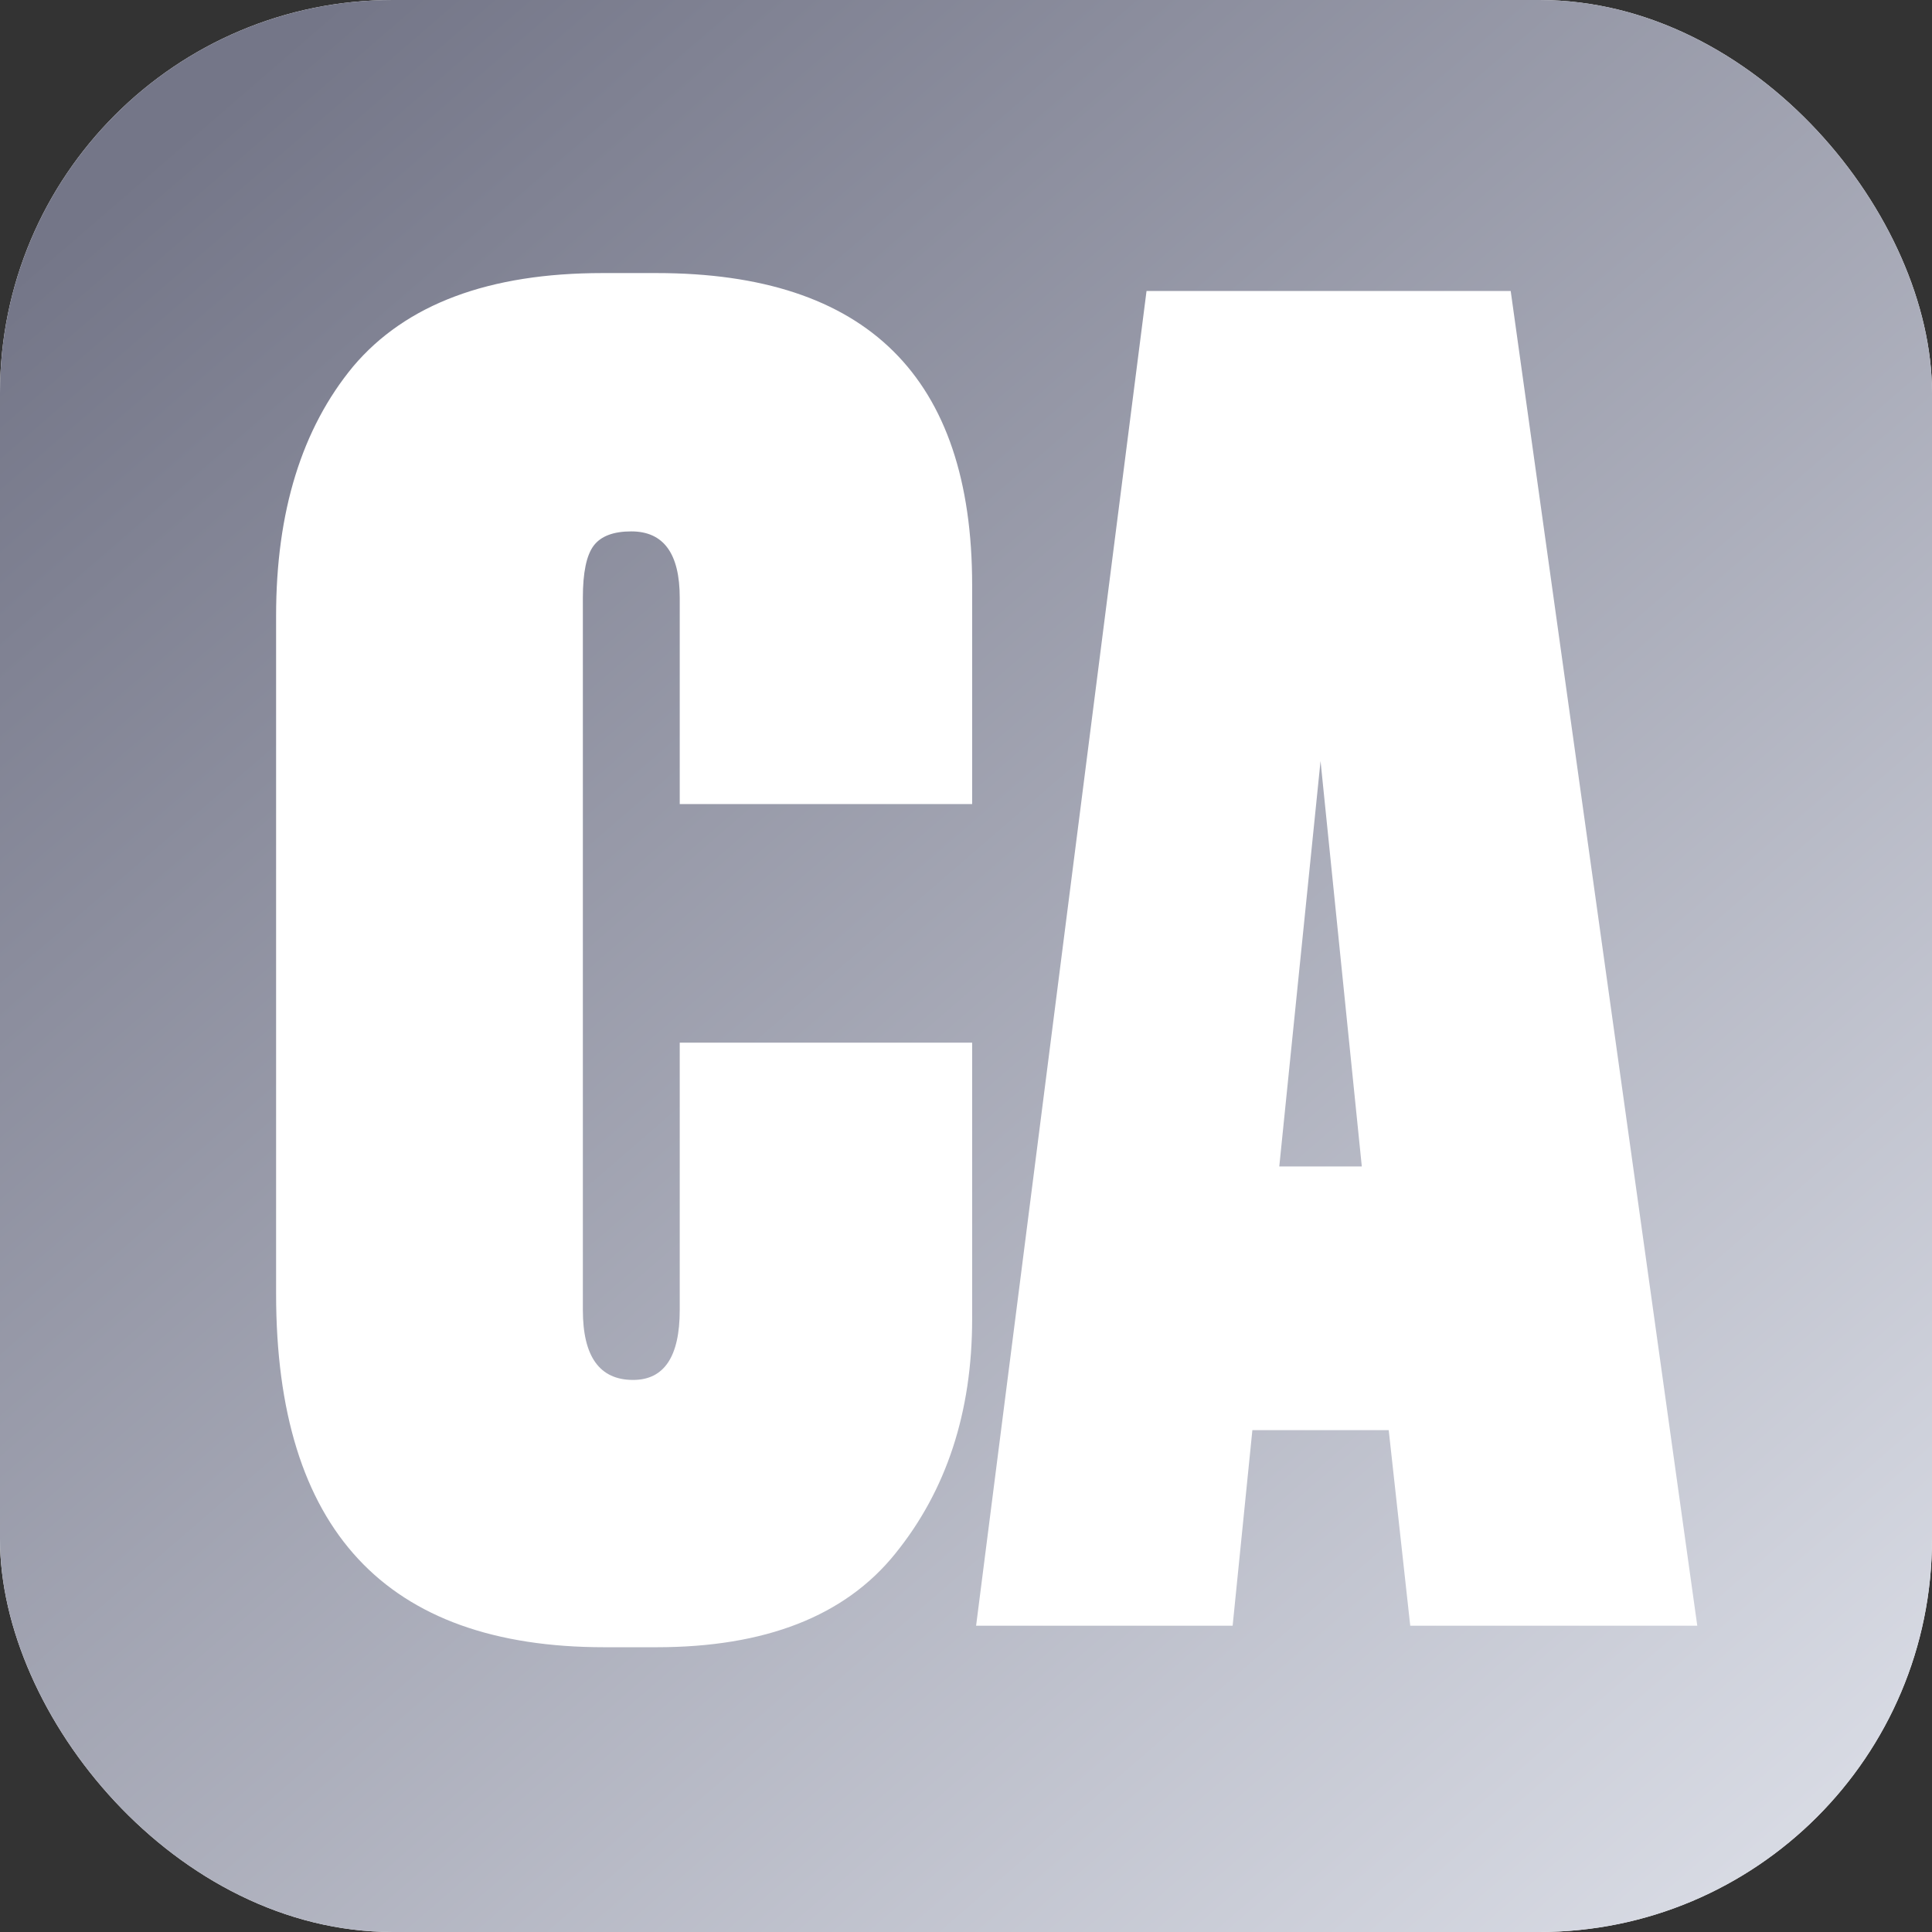 <?xml version="1.0" encoding="UTF-8"?> <svg xmlns="http://www.w3.org/2000/svg" width="984" height="984" viewBox="0 0 984 984" fill="none"><rect x="0" y="0" width="984" height="984" fill="#333333" stroke="none"/><rect width="984" height="984" rx="200" fill="white"></rect><rect width="984" height="984" rx="200" fill="url(#paint0_linear_124_6)"></rect><path d="M346.2 667.19V531.05H495.132V671.759C495.132 719.271 482.036 759.168 455.843 791.452C430.26 823.127 389.753 838.964 334.322 838.964H307.825C196.354 838.964 140.619 778.965 140.619 658.967V313.591C140.619 260.597 153.715 218.262 179.908 186.588C206.71 154.913 249.044 139.076 306.911 139.076H334.322C441.529 139.076 495.132 192.07 495.132 298.058V409.529H346.2V304.454C346.2 281.916 337.977 270.647 321.53 270.647C312.393 270.647 305.998 273.084 302.343 277.957C298.688 282.83 296.861 291.662 296.861 304.454V667.19C296.861 690.946 305.388 702.824 322.444 702.824C338.281 702.824 346.2 690.946 346.2 667.19ZM718.259 828L707.294 728.407H637.854L627.803 828H497.145L583.946 148.212H769.425L864.449 828H718.259ZM672.574 387.6L651.559 594.095H693.589L672.574 387.6Z" fill="white"></path><defs><linearGradient id="paint0_linear_124_6" x1="711.76" y1="1497.94" x2="-261.04" y2="372.815" gradientUnits="userSpaceOnUse"><stop stop-color="#F0F3FA"></stop><stop offset="1" stop-color="#747688"></stop></linearGradient></defs></svg> 